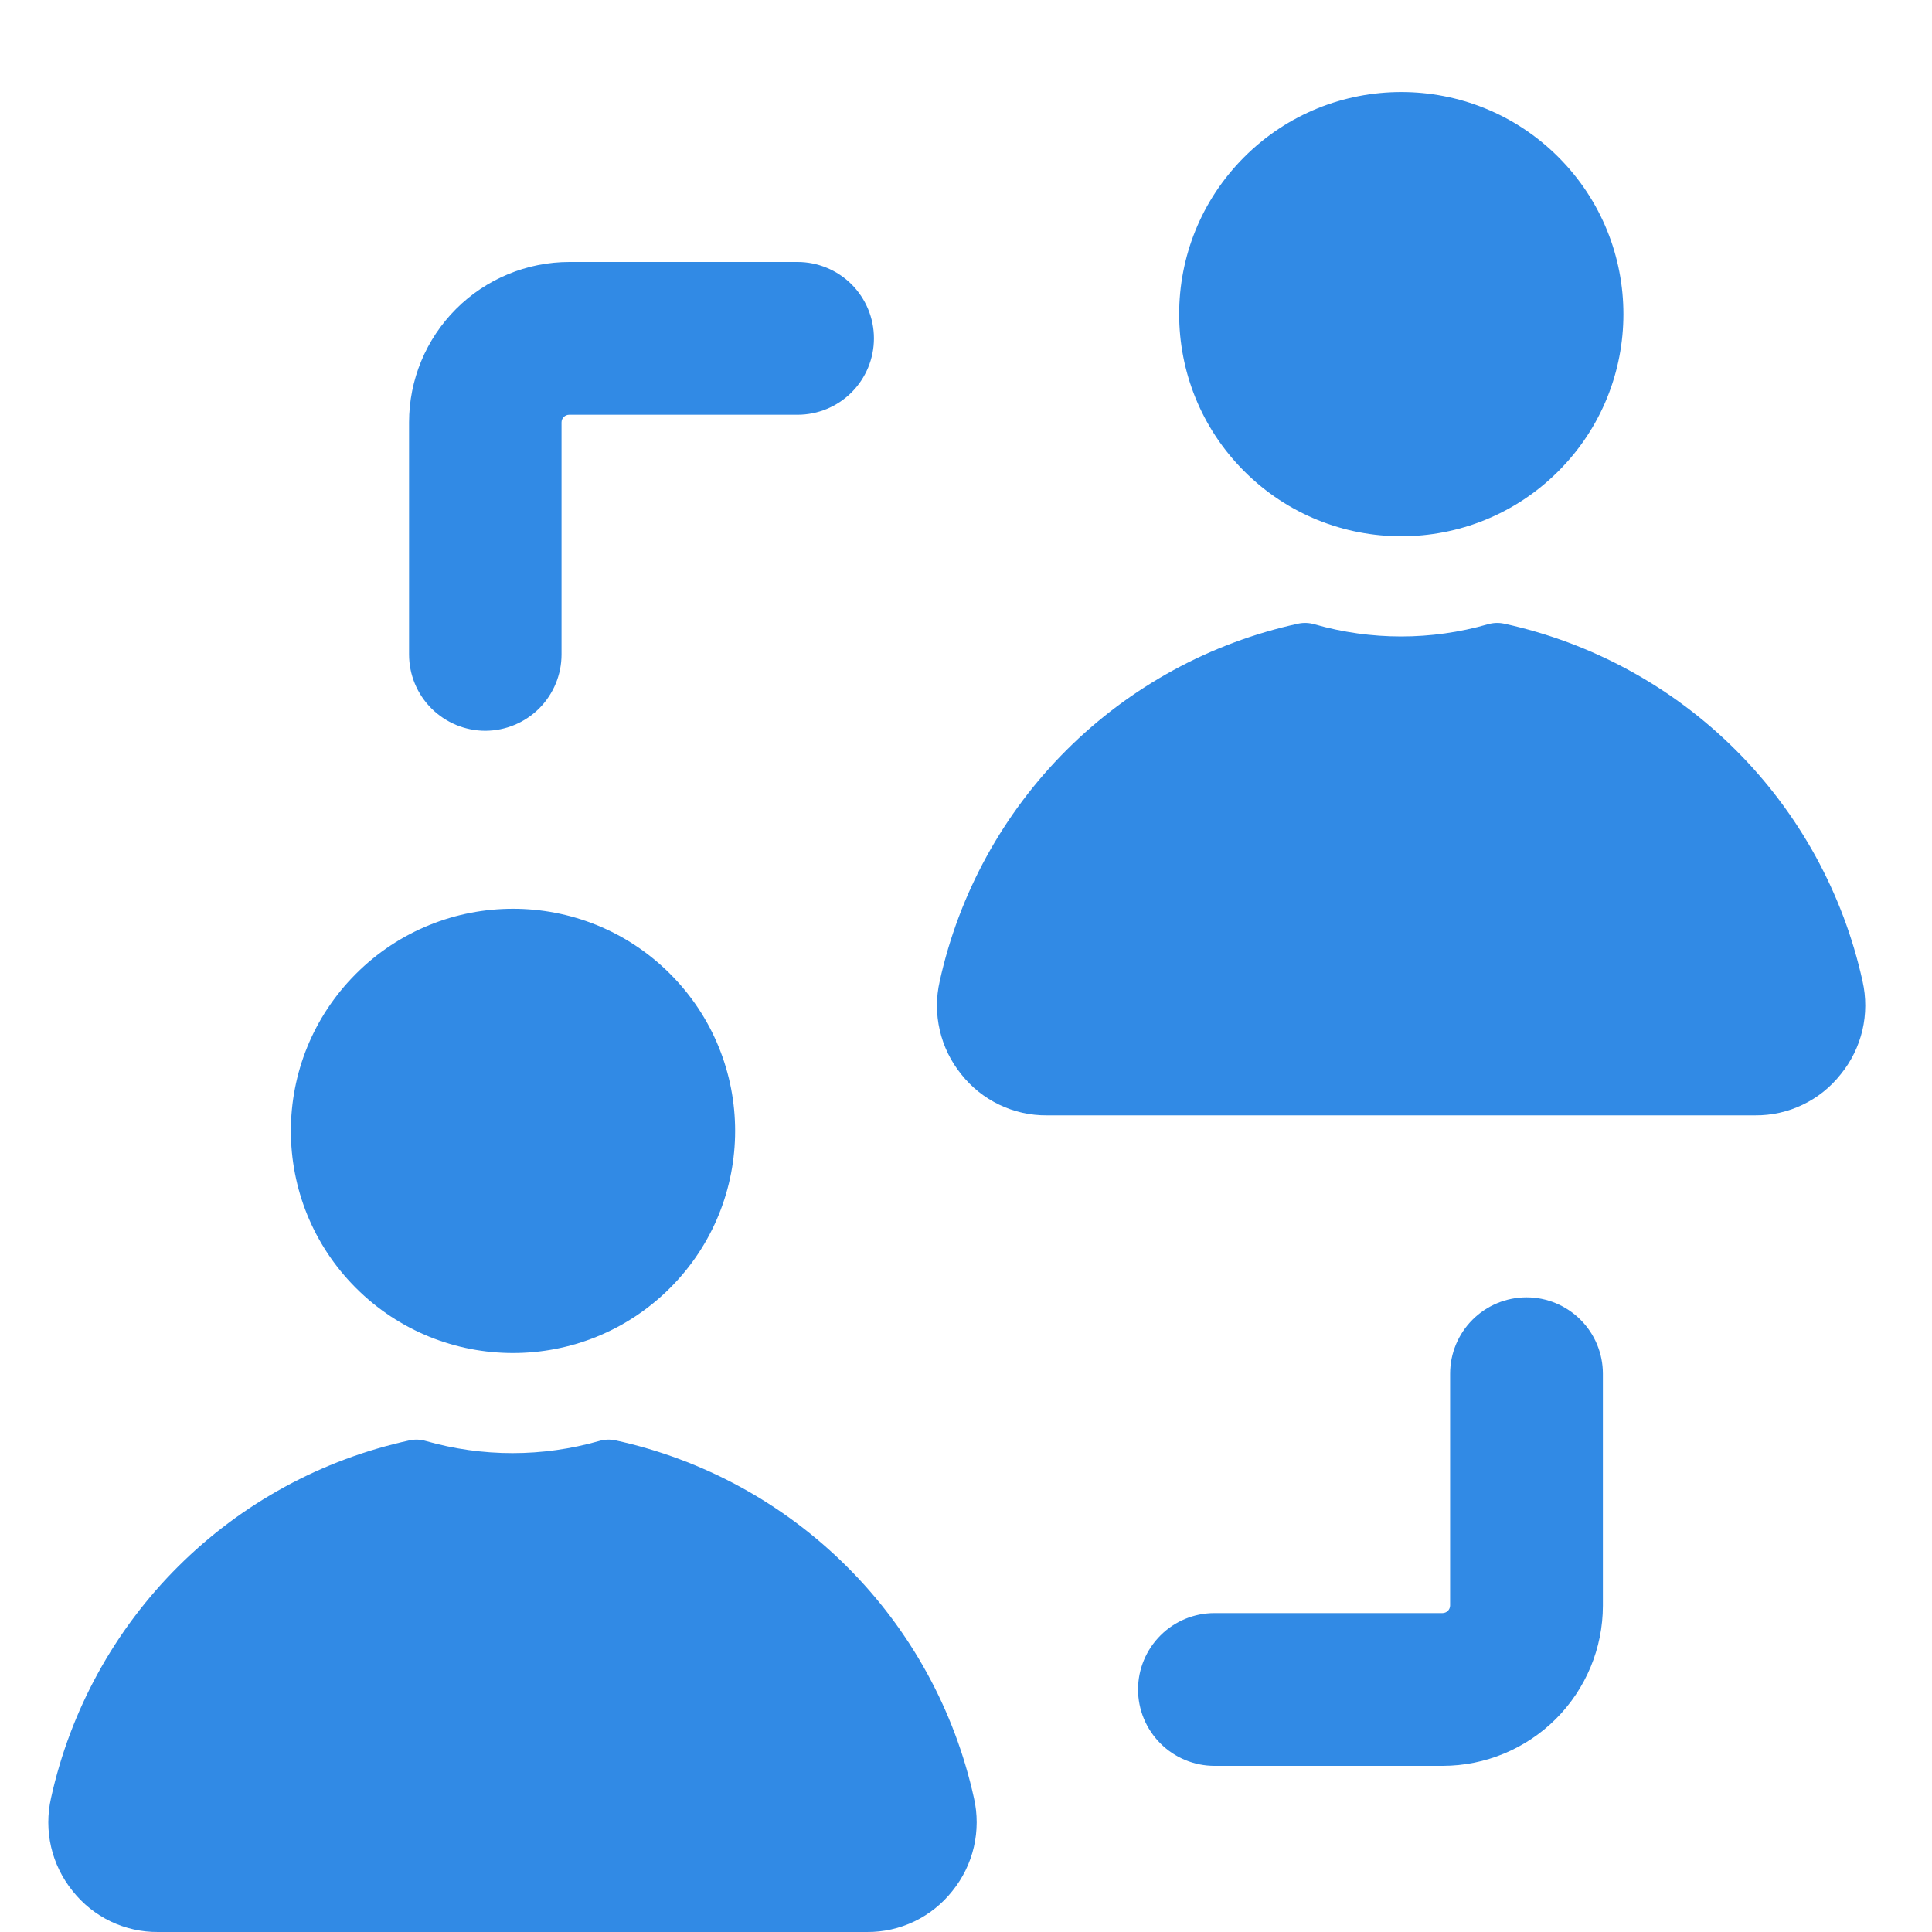 <svg width="40" height="40" viewBox="0 0 40 40" fill="none" xmlns="http://www.w3.org/2000/svg">
<g clip-path="url(#clip0_1766_19847)">
<path d="M19.718 39.151C19.507 39.418 19.238 39.633 18.931 39.781C18.624 39.928 18.287 40.003 17.947 40H3.275C2.934 40.003 2.597 39.928 2.29 39.781C1.983 39.633 1.714 39.418 1.503 39.151C1.288 38.885 1.135 38.573 1.058 38.239C0.981 37.905 0.981 37.558 1.057 37.224C1.457 35.409 2.37 33.747 3.686 32.435C5.002 31.122 6.666 30.215 8.483 29.82C8.593 29.797 8.708 29.802 8.816 29.834C9.989 30.169 11.232 30.169 12.405 29.834C12.513 29.802 12.628 29.797 12.739 29.82C14.555 30.215 16.219 31.122 17.535 32.435C18.852 33.747 19.764 35.409 20.164 37.224C20.241 37.558 20.24 37.905 20.163 38.239C20.086 38.573 19.933 38.885 19.718 39.151Z" fill="#318AE5"/>
<path d="M13.873 26.666C15.669 24.87 15.669 21.958 13.873 20.162C12.077 18.366 9.165 18.366 7.369 20.162C5.573 21.958 5.573 24.87 7.369 26.666C9.165 28.462 12.077 28.462 13.873 26.666Z" fill="#318AE5"/>
<path d="M38.11 22.242C37.899 22.51 37.63 22.725 37.323 22.872C37.016 23.02 36.679 23.095 36.339 23.092H21.673C21.333 23.095 20.996 23.02 20.689 22.872C20.382 22.725 20.113 22.51 19.902 22.242C19.686 21.976 19.534 21.664 19.457 21.33C19.379 20.996 19.379 20.649 19.456 20.314C19.856 18.5 20.768 16.838 22.084 15.526C23.4 14.213 25.065 13.306 26.881 12.911C26.992 12.888 27.106 12.893 27.215 12.925C28.387 13.261 29.631 13.261 30.803 12.925C30.912 12.893 31.026 12.888 31.137 12.911C32.953 13.306 34.618 14.213 35.934 15.526C37.25 16.838 38.162 18.5 38.562 20.314C38.638 20.649 38.637 20.997 38.559 21.331C38.48 21.665 38.327 21.976 38.11 22.242Z" fill="#318AE5"/>
<path d="M32.264 9.756C34.06 7.96 34.06 5.048 32.264 3.252C30.468 1.456 27.556 1.456 25.76 3.252C23.964 5.048 23.964 7.96 25.76 9.756C27.556 11.552 30.468 11.552 32.264 9.756Z" fill="#318AE5"/>
<path d="M29.87 36.56H25.144C24.725 36.56 24.322 36.393 24.026 36.097C23.729 35.8 23.562 35.398 23.562 34.978C23.562 34.559 23.729 34.157 24.026 33.86C24.322 33.563 24.725 33.397 25.144 33.397H29.865C29.886 33.397 29.906 33.393 29.925 33.385C29.945 33.377 29.962 33.365 29.977 33.351C29.991 33.336 30.003 33.319 30.011 33.299C30.019 33.28 30.023 33.26 30.023 33.239V28.442C30.023 28.022 30.19 27.62 30.486 27.324C30.783 27.027 31.185 26.86 31.605 26.86C32.024 26.86 32.426 27.027 32.723 27.324C33.02 27.62 33.186 28.022 33.186 28.442V33.245C33.185 34.124 32.835 34.966 32.213 35.588C31.591 36.209 30.749 36.559 29.87 36.56Z" fill="#318AE5"/>
<path d="M10.05 15.13C9.631 15.13 9.229 14.963 8.932 14.667C8.635 14.37 8.469 13.968 8.469 13.549V8.745C8.469 7.864 8.819 7.02 9.442 6.397C10.064 5.774 10.909 5.424 11.79 5.424H16.512C16.932 5.424 17.334 5.591 17.631 5.887C17.927 6.184 18.094 6.586 18.094 7.006C18.094 7.425 17.927 7.827 17.631 8.124C17.334 8.421 16.932 8.587 16.512 8.587H11.784C11.742 8.587 11.701 8.604 11.672 8.634C11.642 8.663 11.626 8.703 11.626 8.745V13.549C11.626 13.967 11.46 14.368 11.165 14.665C10.869 14.961 10.469 15.128 10.05 15.13Z" fill="#318AE5"/>
</g>
<defs>
<clipPath id="clip0_1766_19847">
<rect width="40" height="40" fill="white"/>
</clipPath>
</defs>
</svg>
